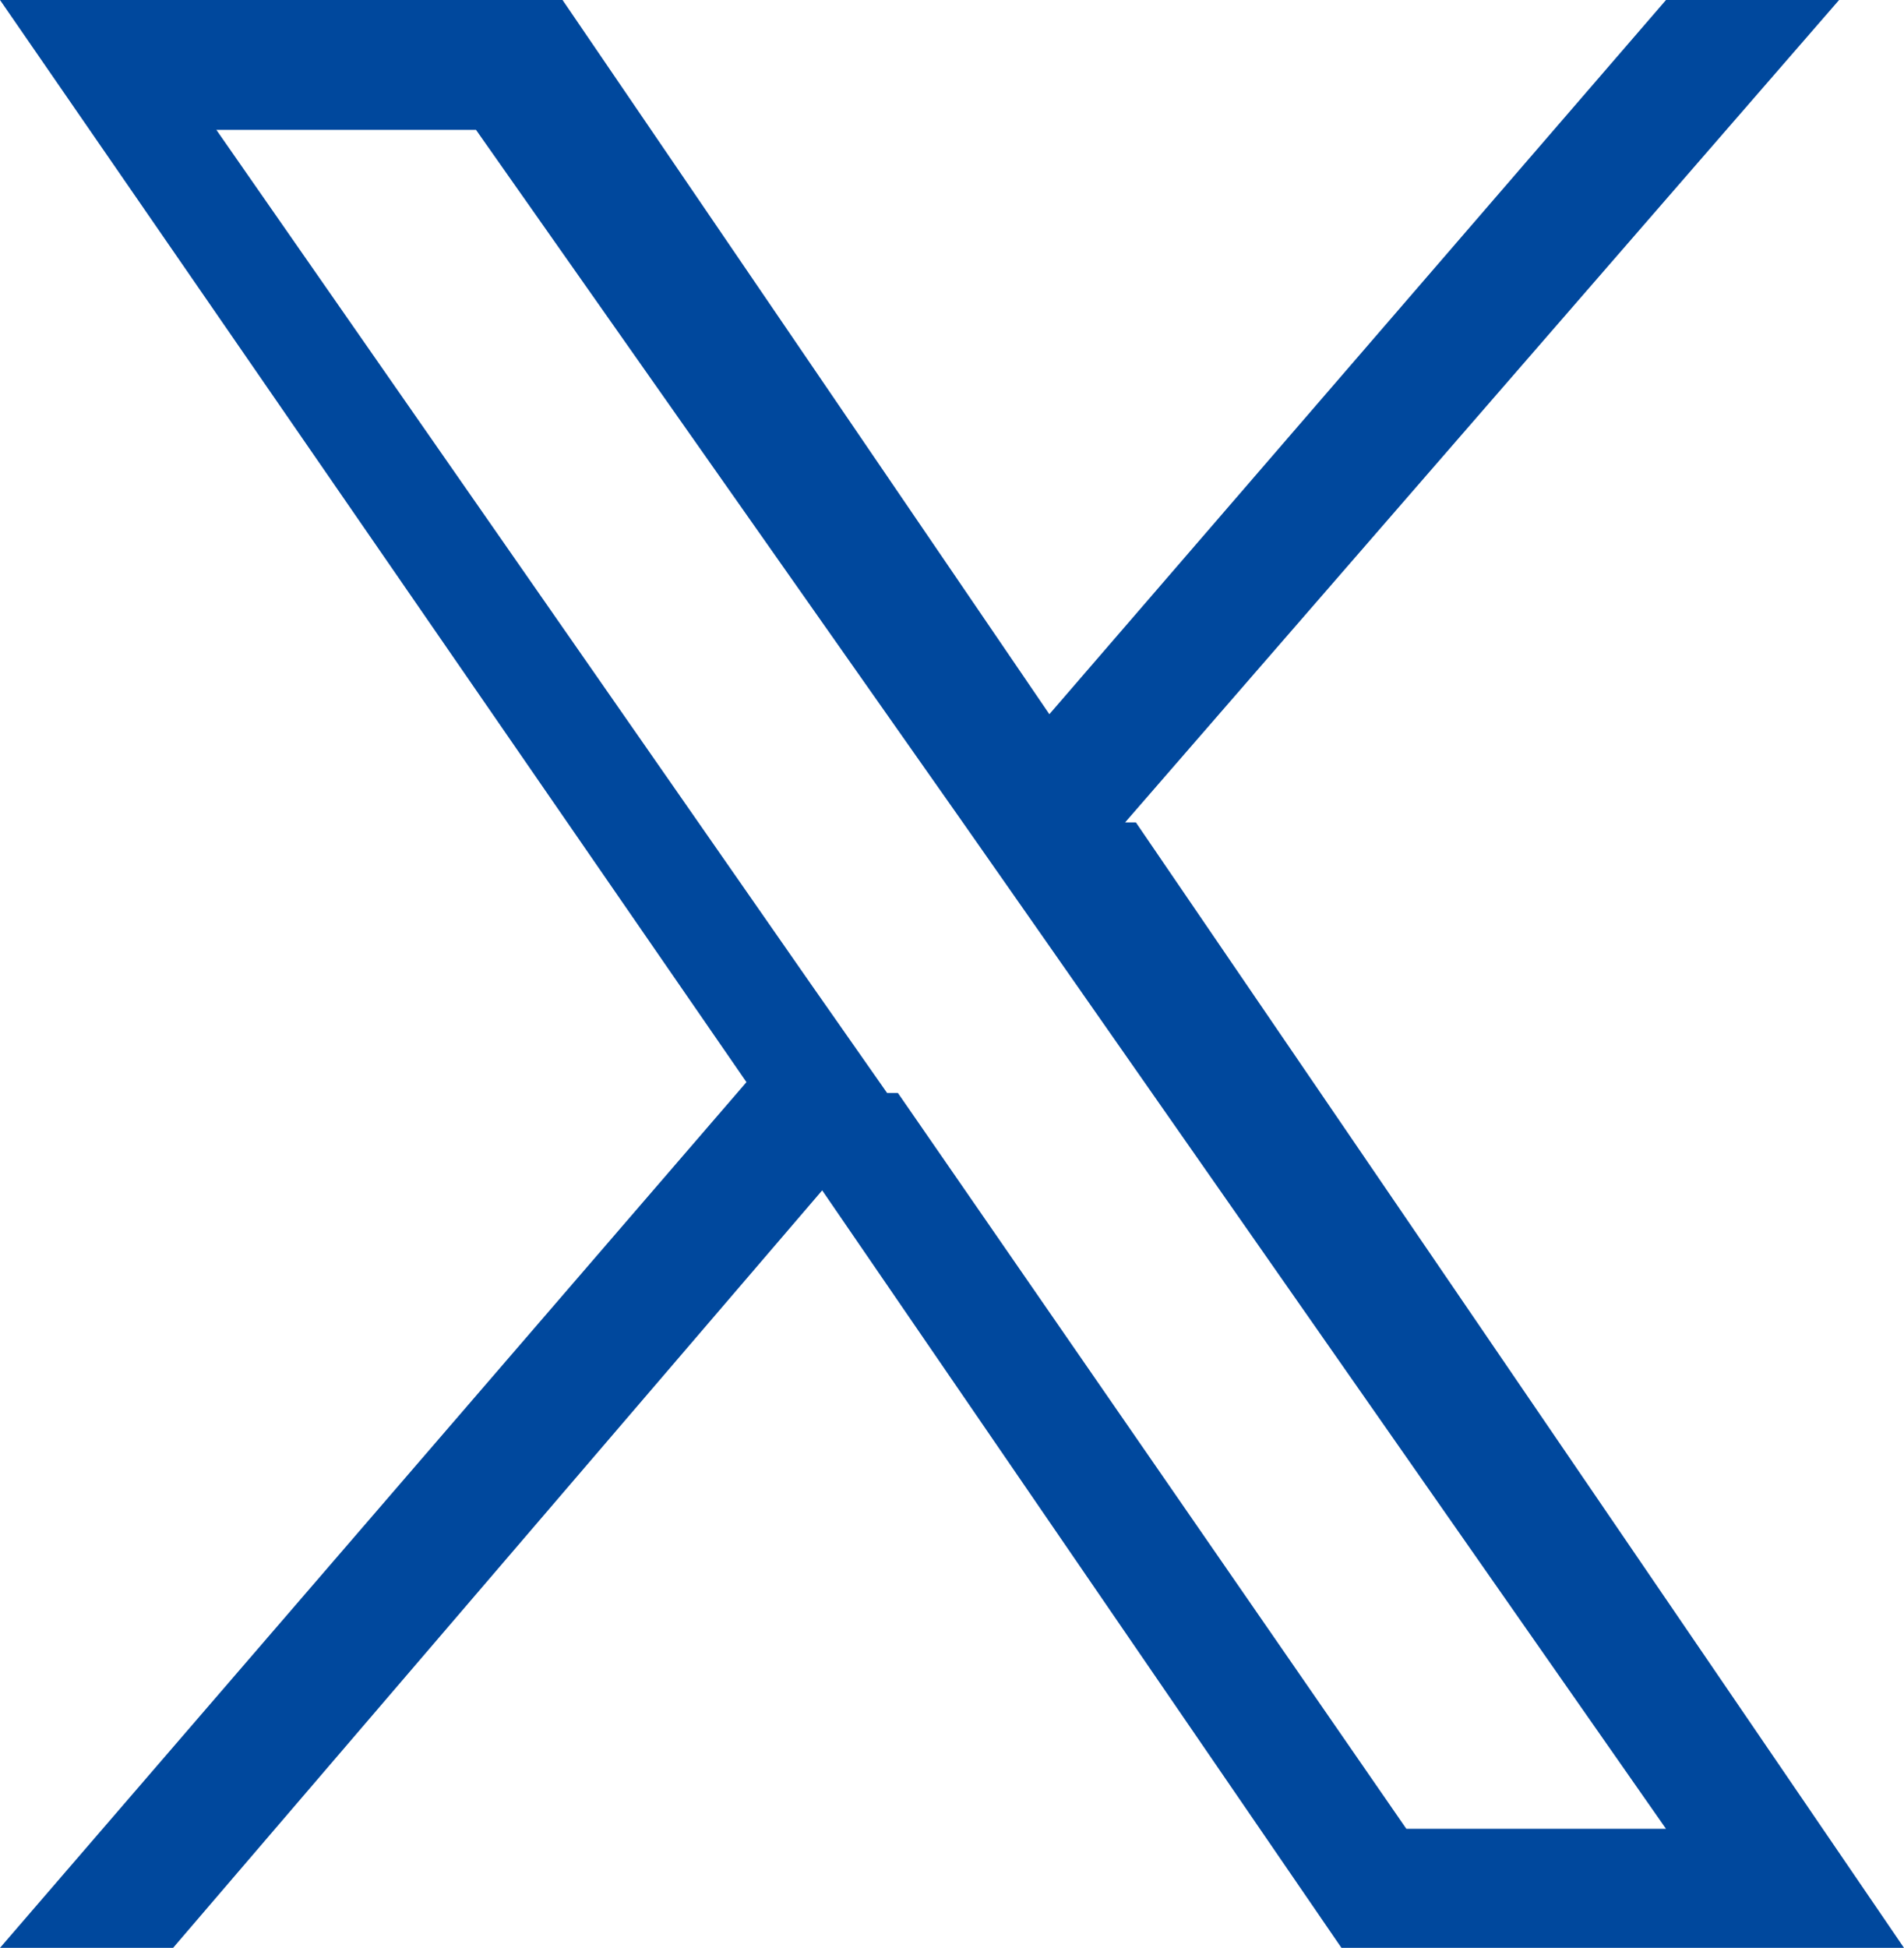 <?xml version="1.0" encoding="UTF-8"?>
<svg id="_レイヤー_2" data-name="レイヤー 2" xmlns="http://www.w3.org/2000/svg" viewBox="0 0 17.6 18">
  <defs>
    <style>
      .cls-1 {
        fill: #00489d;
      }
    </style>
  </defs>
  <g id="_レイヤー_1-2" data-name=" レイヤー 1">
    <path class="cls-1" d="M10.4,7.6L17,0h-1.6l-5.7,6.6L5.2,0H0l6.9,10L0,18h1.6l6-7,4.8,7h5.2l-7.1-10.4h-.1ZM8.2,10.1l-.7-1L2,1.2h2.4l4.5,6.4.7,1,5.8,8.3h-2.4l-4.7-6.8h-.1Z"/>
  </g>
</svg>